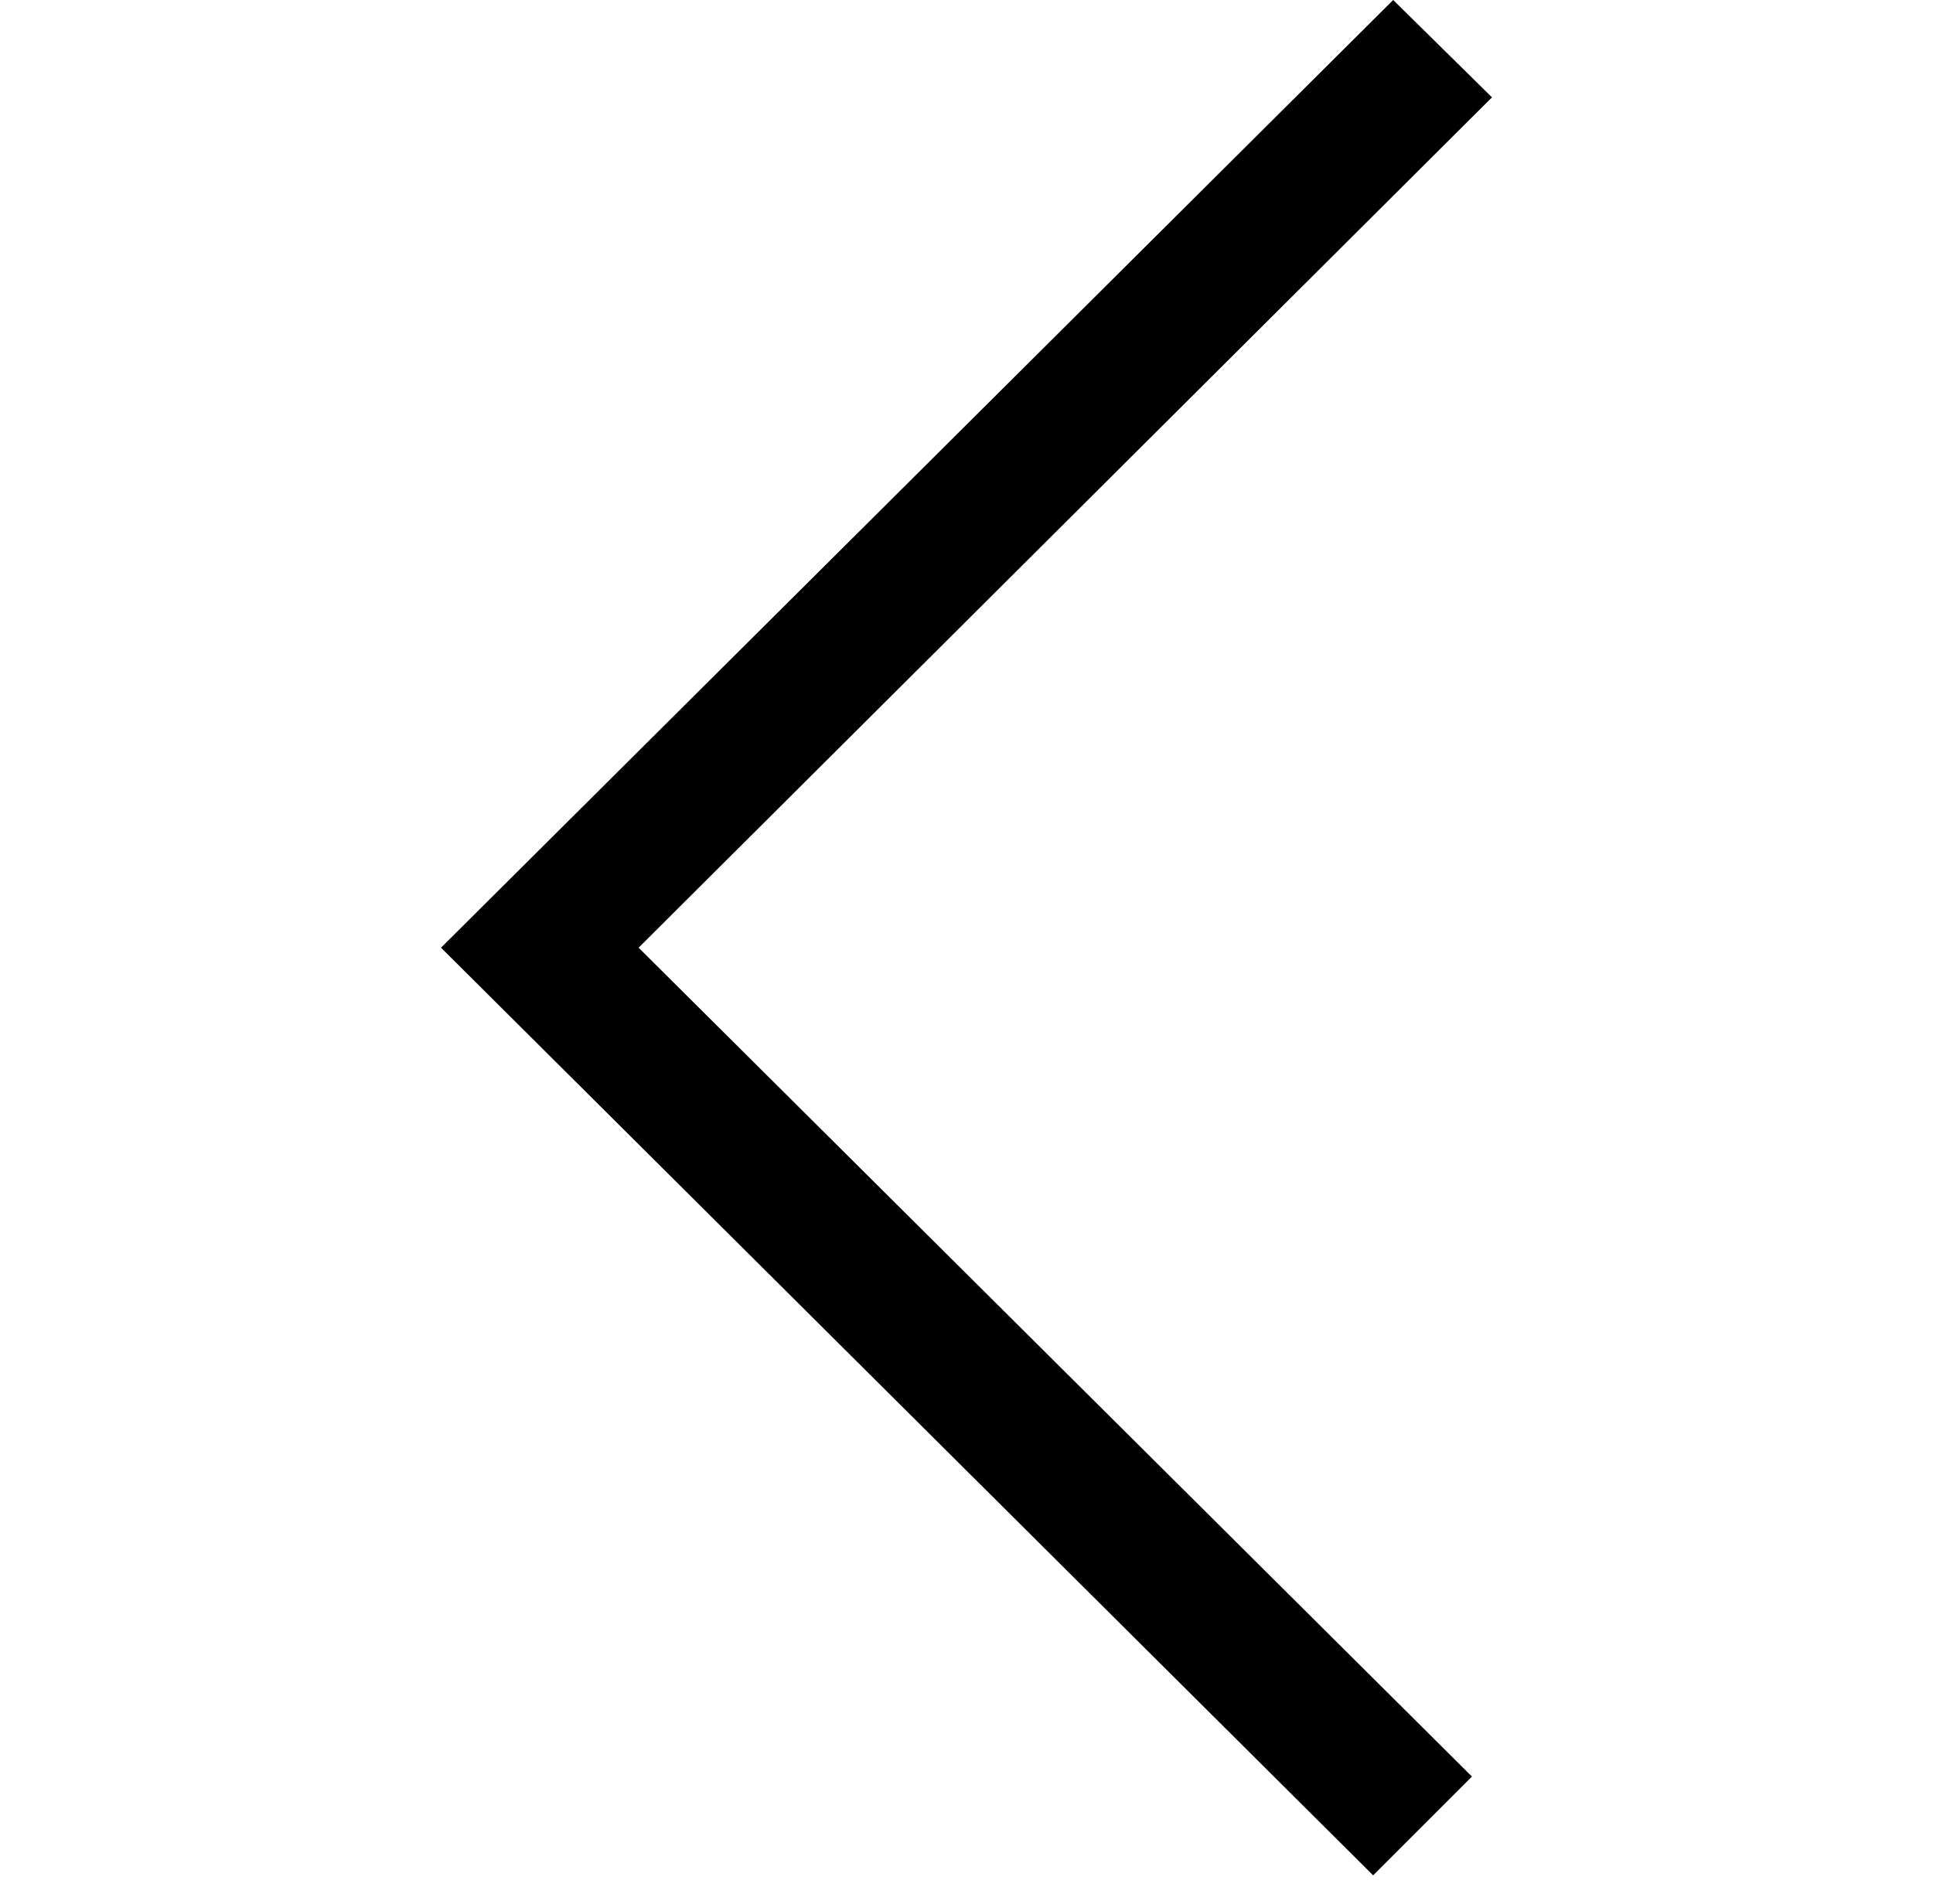 <?xml version="1.0" encoding="utf-8"?>
<!-- Generator: Adobe Illustrator 15.1.0, SVG Export Plug-In . SVG Version: 6.00 Build 0)  -->
<!DOCTYPE svg PUBLIC "-//W3C//DTD SVG 1.1//EN" "http://www.w3.org/Graphics/SVG/1.1/DTD/svg11.dtd">
<svg version="1.1" id="Ebene_1" xmlns="http://www.w3.org/2000/svg" xmlns:xlink="http://www.w3.org/1999/xlink" x="0px" y="0px"
	 width="135px" height="133px" viewBox="0 0 135 133" style="enable-background:new 0 0 135 133;" xml:space="preserve">
<g>
	<g>
		<polyline points="95.9,131 30.8,66.2 97.3,0 104.2,6.8 44.6,66.2 102.8,124.1 95.9,131 		"/>
	</g>
</g>
</svg>
